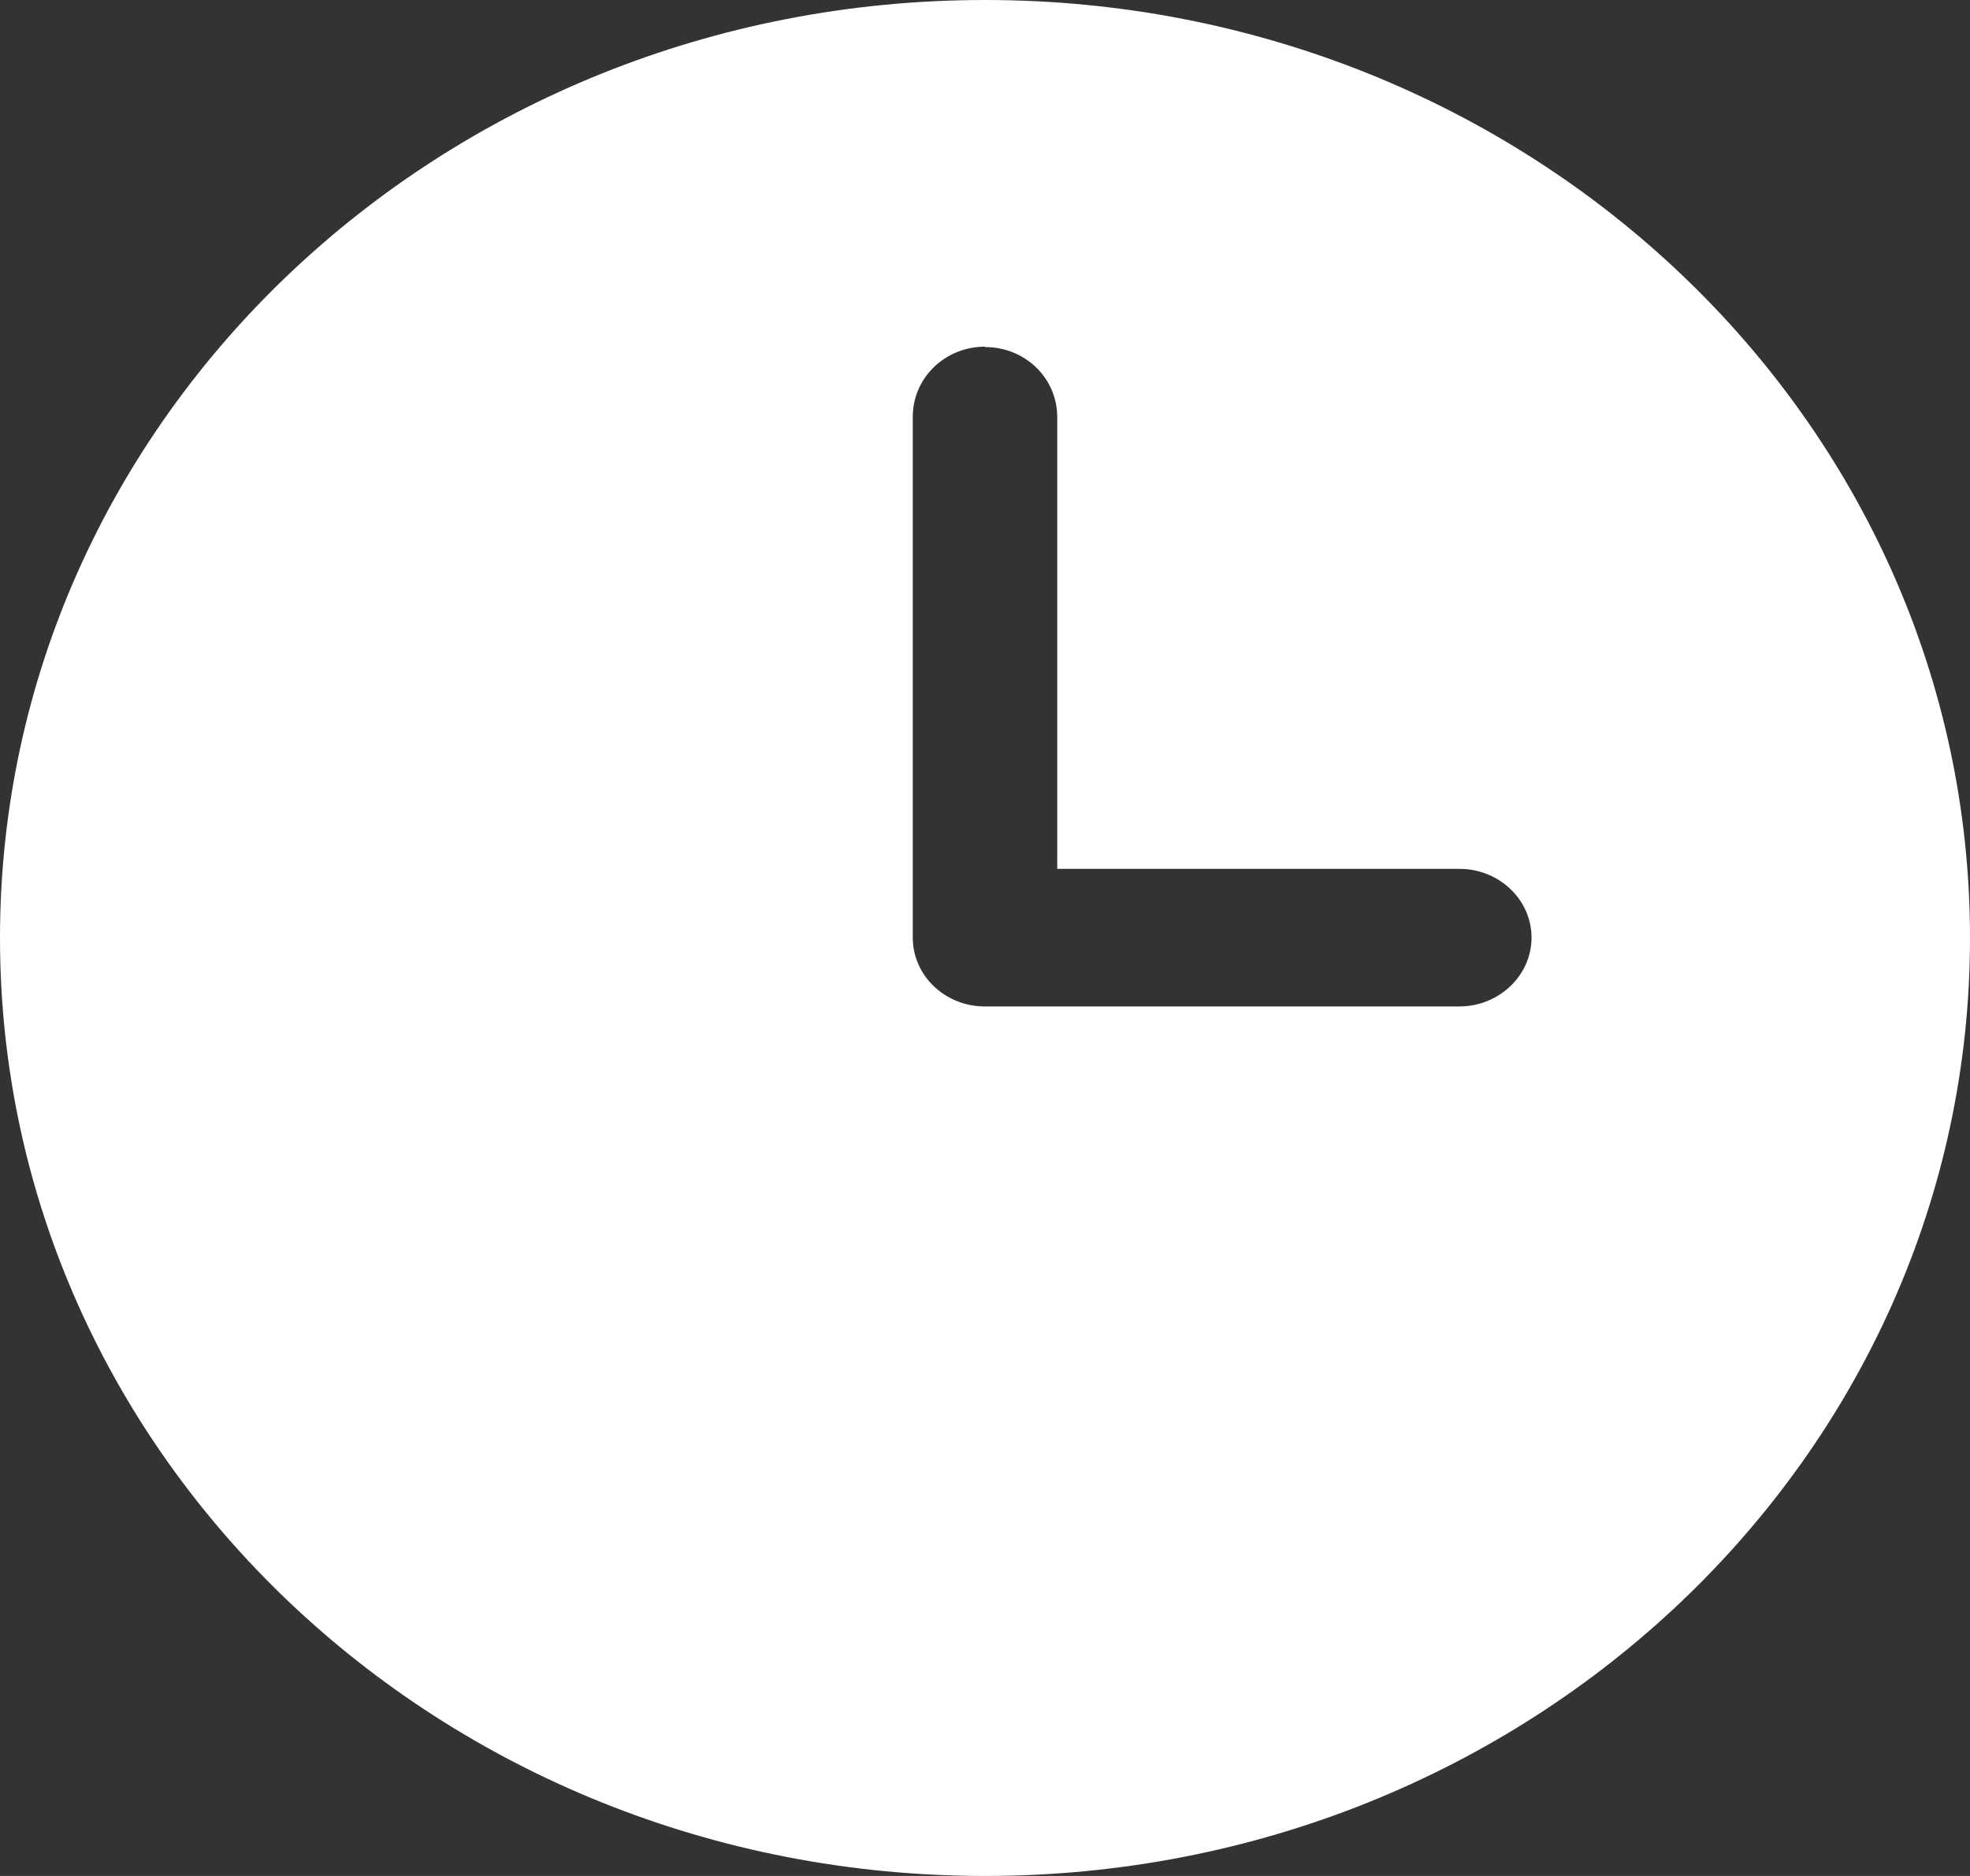 <?xml version="1.0" encoding="UTF-8"?>
<svg xmlns="http://www.w3.org/2000/svg" width="21" height="20" viewBox="0 0 21 20" fill="none">
  <rect x="0" y="0" width="21" height="20" fill="#333333" stroke="none"/>
  <g clip-path="url(#clip0_174_1035)">
    <path d="M10.5 0C4.698 0 0 4.474 0 10C0 15.526 4.698 20 10.5 20C16.302 20 21 15.526 21 10C21 4.474 16.302 0 10.5 0ZM10.5 3.7C10.928 3.7 11.27 4.03 11.27 4.448V9.263H15.556C15.983 9.263 16.326 9.593 16.326 9.996C16.326 10.4 15.979 10.73 15.556 10.73H10.5C10.072 10.73 9.73 10.4 9.73 9.996V4.444C9.73 4.026 10.076 3.696 10.5 3.696V3.7Z" fill="white"></path>
  </g>
  <defs>
    <clipPath id="clip0_174_1035">
      <rect width="21" height="20" fill="white"></rect>
    </clipPath>
  </defs>
</svg>
